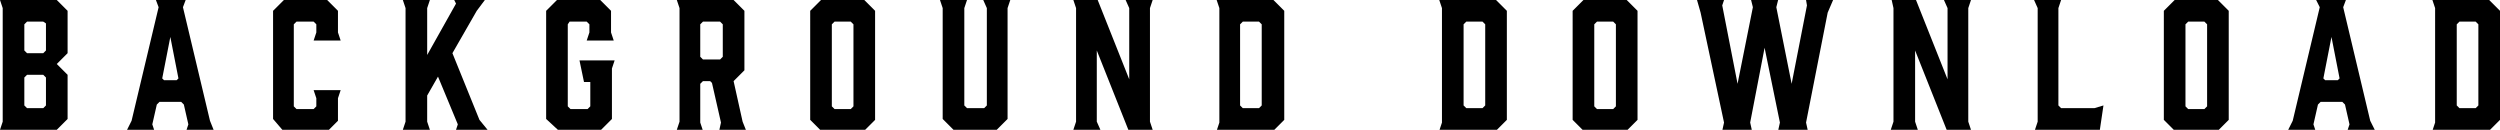 <?xml version="1.0" encoding="utf-8"?>
<!-- Generator: Adobe Illustrator 27.7.0, SVG Export Plug-In . SVG Version: 6.00 Build 0)  -->
<svg version="1.1" id="レイヤー_1" xmlns="http://www.w3.org/2000/svg" xmlns:xlink="http://www.w3.org/1999/xlink" x="0px"
	 y="0px" viewBox="0 0 277.4 14.4" enable-background="new 0 0 277.4 14.4" xml:space="preserve">
<g>
	<path d="M0,0h6.3l1.2,1.2v4.7L6.3,7.1l1.2,1.2v4.9l-1.2,1.2H0l0.3-0.9V0.9L0,0z M2.7,5.6L3,5.9h1.8l0.3-0.3v-3L4.8,2.4H3L2.7,2.7
		V5.6z M4.8,8.3H3L2.7,8.6v3.1L3,12h1.8l0.3-0.3V8.6L4.8,8.3z"/>
	<path d="M23.7,14.4h-3l0.2-0.6l-0.5-2.2l-0.3-0.3h-2.4l-0.3,0.3l-0.5,2.2l0.2,0.6h-3l0.5-1l3-12.6L17.3,0h3.3l-0.3,0.8l3,12.6
		L23.7,14.4z M18.2,8.9h1.4l0.2-0.2l-0.9-4.6L18,8.7L18.2,8.9z"/>
	<path d="M30.3,13.2V1.2L31.5,0h4.8l1.2,1.2v2.4l0.3,0.9h-3l0.3-0.9V2.7l-0.3-0.3h-1.9l-0.3,0.3v9.1l0.3,0.3h1.9l0.3-0.3v-0.9
		l-0.3-0.9h3l-0.3,0.9v2.5l-1.2,1.2h-4.8L30.3,13.2z"/>
	<path d="M50.6,14.4l0.2-0.6l-2.2-5.3l-1.2,2.1v2.9l0.3,0.9h-3l0.3-0.9V0.9L44.7,0h3l-0.3,0.9v5.2l3.2-5.7L50.4,0h3.4l-0.9,1.2
		l-2.7,4.7l3,7.4l0.9,1.1H50.6z"/>
	<path d="M60.6,13.2V1.2L61.8,0h4.8l1.2,1.2v2.4l0.3,0.9h-3l0.3-0.9V2.7l-0.3-0.3h-1.9L63,2.7v9.1l0.3,0.3h1.9l0.3-0.3V9.1h-0.7
		l-0.5-2.4h3.9l-0.3,0.9v5.6l-1.2,1.2h-4.8L60.6,13.2z"/>
	<path d="M75.1,14.4l0.3-0.9V0.9L75.1,0h6.3l1.2,1.2v6.6L81.4,9l1,4.5l0.4,1h-3l0.2-0.9l-1-4.4L78.8,9h-0.8l-0.3,0.3v4.3l0.3,0.9
		H75.1z M79.9,6.6l0.3-0.3V2.7l-0.3-0.3h-1.9l-0.3,0.3v3.6l0.3,0.3H79.9z"/>
	<path d="M97.1,1.2v12.1l-1.2,1.2h-4.8l-1.2-1.2V1.2L91.1,0h4.8L97.1,1.2z M94.4,2.4h-1.8l-0.3,0.3v9.1l0.3,0.3h1.8l0.3-0.3V2.7
		L94.4,2.4z"/>
	<path d="M111.8,0.9v12.3l-1.2,1.2h-4.8l-1.2-1.2V0.9L104.3,0h3L107,0.9v10.8l0.3,0.3h1.9l0.3-0.3V0.9L109.1,0h3L111.8,0.9z"/>
	<path d="M122.1,14.4h-3l0.3-0.9V0.9L119.1,0h2.7l3.5,8.8V0.9L124.9,0h3l-0.3,0.9v12.6l0.3,0.9h-2.7l-3.5-8.8v7.9L122.1,14.4z"/>
	<path d="M135,0h6.3l1.2,1.2v12.1l-1.2,1.2H135l0.3-0.9V0.9L135,0z M137.6,11.7l0.3,0.3h1.8l0.3-0.3V2.7l-0.3-0.3h-1.8l-0.3,0.3
		V11.7z"/>
	<path d="M159.7,0h6.3l1.2,1.2v12.1l-1.2,1.2h-6.3l0.3-0.9V0.9L159.7,0z M162.4,11.7l0.3,0.3h1.8l0.3-0.3V2.7l-0.3-0.3h-1.8
		l-0.3,0.3V11.7z"/>
	<path d="M181.7,1.2v12.1l-1.2,1.2h-4.8l-1.2-1.2V1.2l1.2-1.2h4.8L181.7,1.2z M179,2.4h-1.8l-0.3,0.3v9.1l0.3,0.3h1.8l0.3-0.3V2.7
		L179,2.4z"/>
	<path d="M200.4,13.6l0.2,0.9h-3.3l0.2-0.9l-1.7-8.3l-1.6,8.3l0.2,0.9h-3.3l0.2-0.9l-2.6-12.2L188.3,0h3l-0.2,0.6l1.7,8.7l1.7-8.5
		L194.3,0h3l-0.2,0.8l1.7,8.5l1.7-8.7L200.4,0h3l-0.6,1.4L200.4,13.6z"/>
	<path d="M212.8,14.4h-3l0.3-0.9V0.9L209.9,0h2.7l3.5,8.8V0.9L215.7,0h3l-0.3,0.9v12.6l0.3,0.9H216l-3.5-8.8v7.9L212.8,14.4z"/>
	<path d="M233,14.4h-7.2l0.3-0.9V0.9L225.7,0h3l-0.3,0.9v10.8l0.3,0.3h3.7l1-0.3L233,14.4z"/>
	<path d="M247.3,1.2v12.1l-1.2,1.2h-4.8l-1.2-1.2V1.2l1.2-1.2h4.8L247.3,1.2z M244.6,2.4h-1.8l-0.3,0.3v9.1l0.3,0.3h1.8l0.3-0.3V2.7
		L244.6,2.4z"/>
	<path d="M263.5,14.4h-3l0.2-0.6l-0.5-2.2l-0.3-0.3h-2.4l-0.3,0.3l-0.5,2.2l0.2,0.6h-3l0.5-1l3-12.6L257,0h3.3L260,0.8l3,12.6
		L263.5,14.4z M258,8.9h1.4l0.2-0.2l-0.9-4.6l-0.9,4.6L258,8.9z"/>
	<path d="M269.9,0h6.3l1.2,1.2v12.1l-1.2,1.2h-6.3l0.3-0.9V0.9L269.9,0z M272.6,11.7l0.3,0.3h1.8l0.3-0.3V2.7l-0.3-0.3h-1.8
		l-0.3,0.3V11.7z"/>
</g>
</svg>
